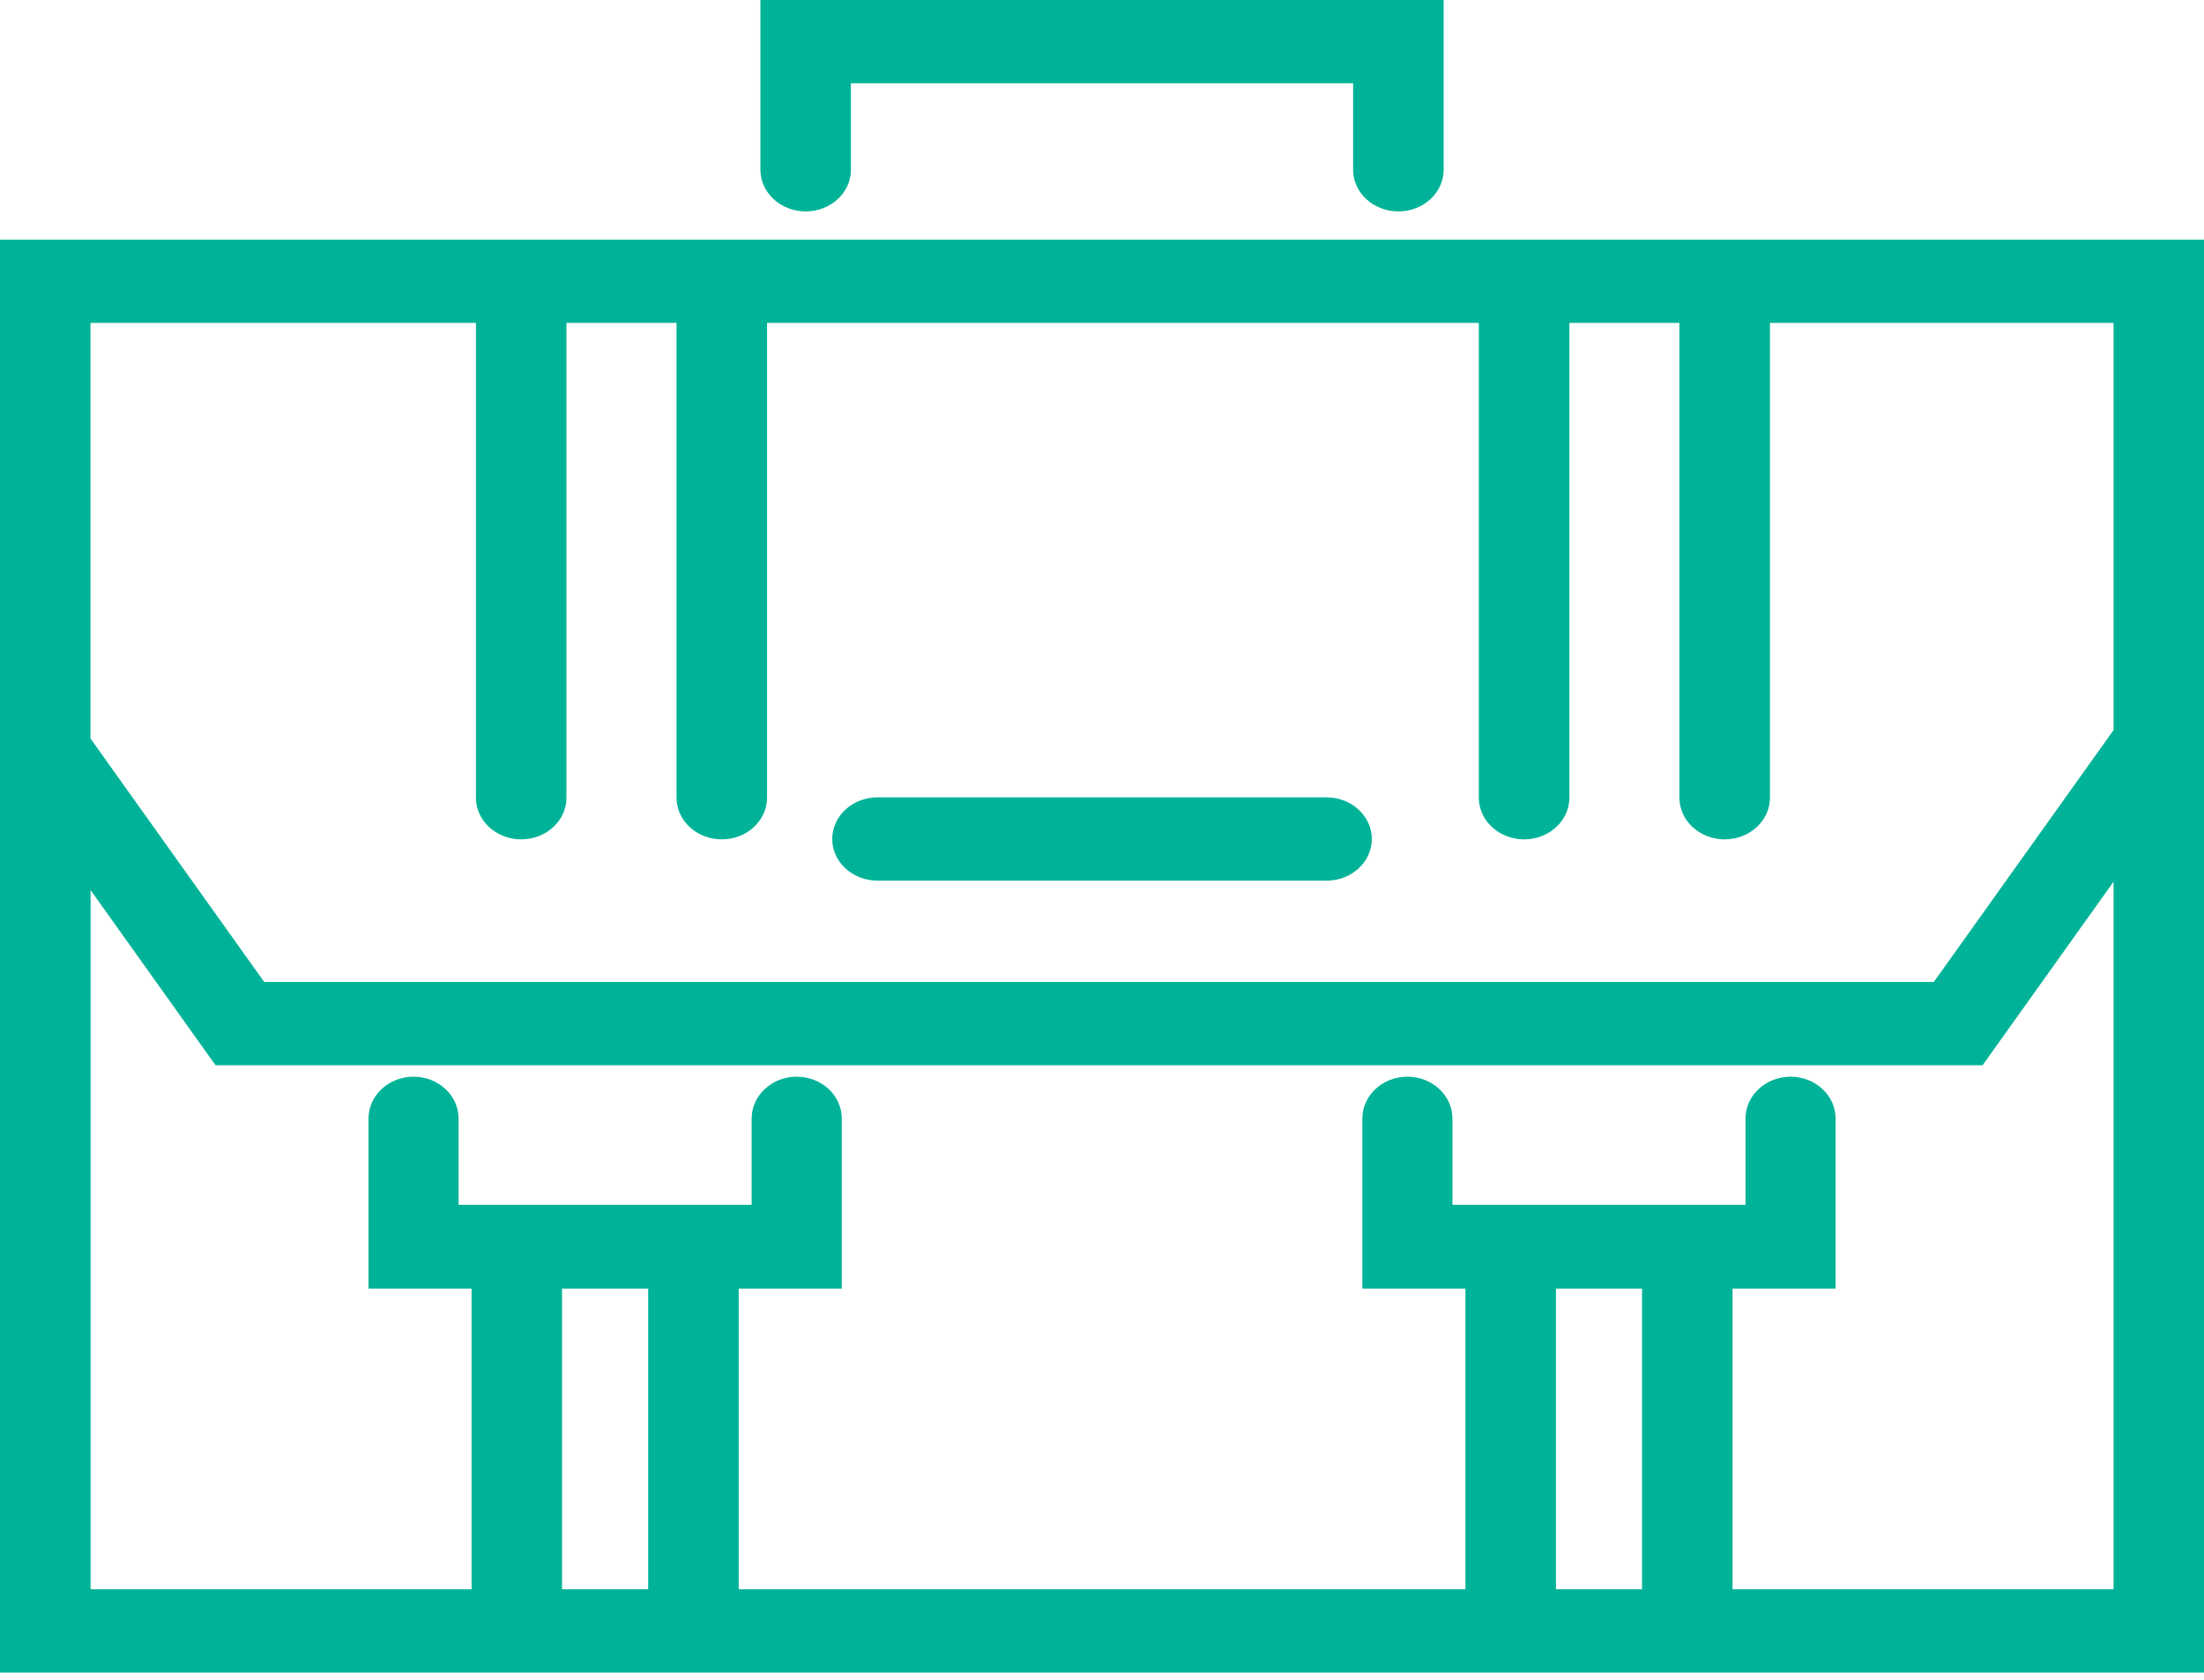 <svg width="80" height="61" viewBox="0 0 80 61" fill="none" xmlns="http://www.w3.org/2000/svg">
<path d="M1.644 8.7H18.92H26.2H55.322H62.601H80V60.723H61.244H54.833H25.169H18.758H0V8.7H1.644ZM76.716 32.011L71.964 38.672H39.894H7.822L3.288 32.315V57.699H17.117V46.781H13.376V40.609C13.376 39.77 14.108 39.089 15.011 39.089C15.913 39.089 16.646 39.77 16.646 40.609V43.74H27.283V40.609C27.283 39.77 28.016 39.089 28.919 39.089C29.821 39.089 30.554 39.77 30.554 40.609V46.781H26.813V57.699H53.191V46.781H49.45V40.609C49.45 39.77 50.183 39.089 51.085 39.089C51.987 39.089 52.72 39.77 52.72 40.609V43.74H63.358V40.609C63.358 39.77 64.09 39.089 64.993 39.089C65.895 39.089 66.628 39.77 66.628 40.609V46.781H62.887V57.699H76.716V32.011ZM39.893 35.648H70.194L76.716 26.507V11.723H64.245V28.96C64.245 29.795 63.509 30.473 62.602 30.473C61.695 30.473 60.959 29.795 60.959 28.96V11.723H56.965V28.96C56.965 29.795 56.228 30.473 55.322 30.473C54.415 30.473 53.678 29.795 53.678 28.96V11.723H27.842V28.96C27.842 29.795 27.106 30.473 26.199 30.473C25.292 30.473 24.556 29.795 24.556 28.96V11.723H20.561V28.96C20.561 29.795 19.825 30.473 18.918 30.473C18.012 30.473 17.275 29.795 17.275 28.96V11.723H3.284V26.811L9.588 35.648H39.89H39.893ZM59.602 57.699V46.781H56.477V57.699H59.602ZM23.527 57.699V46.781H20.401V57.699H23.527ZM31.851 31.972C30.944 31.972 30.208 31.294 30.208 30.459C30.208 29.625 30.944 28.947 31.851 28.947H48.151C49.057 28.947 49.794 29.625 49.794 30.459C49.794 31.294 49.057 31.972 48.151 31.972H31.851ZM30.887 6.162C30.887 6.997 30.151 7.675 29.244 7.675C28.337 7.675 27.601 6.997 27.601 6.162V0H52.401V6.162C52.401 6.997 51.665 7.675 50.758 7.675C49.851 7.675 49.115 6.997 49.115 6.162V3.023H30.885V6.162H30.887Z" fill="#00B398"/>
</svg>
